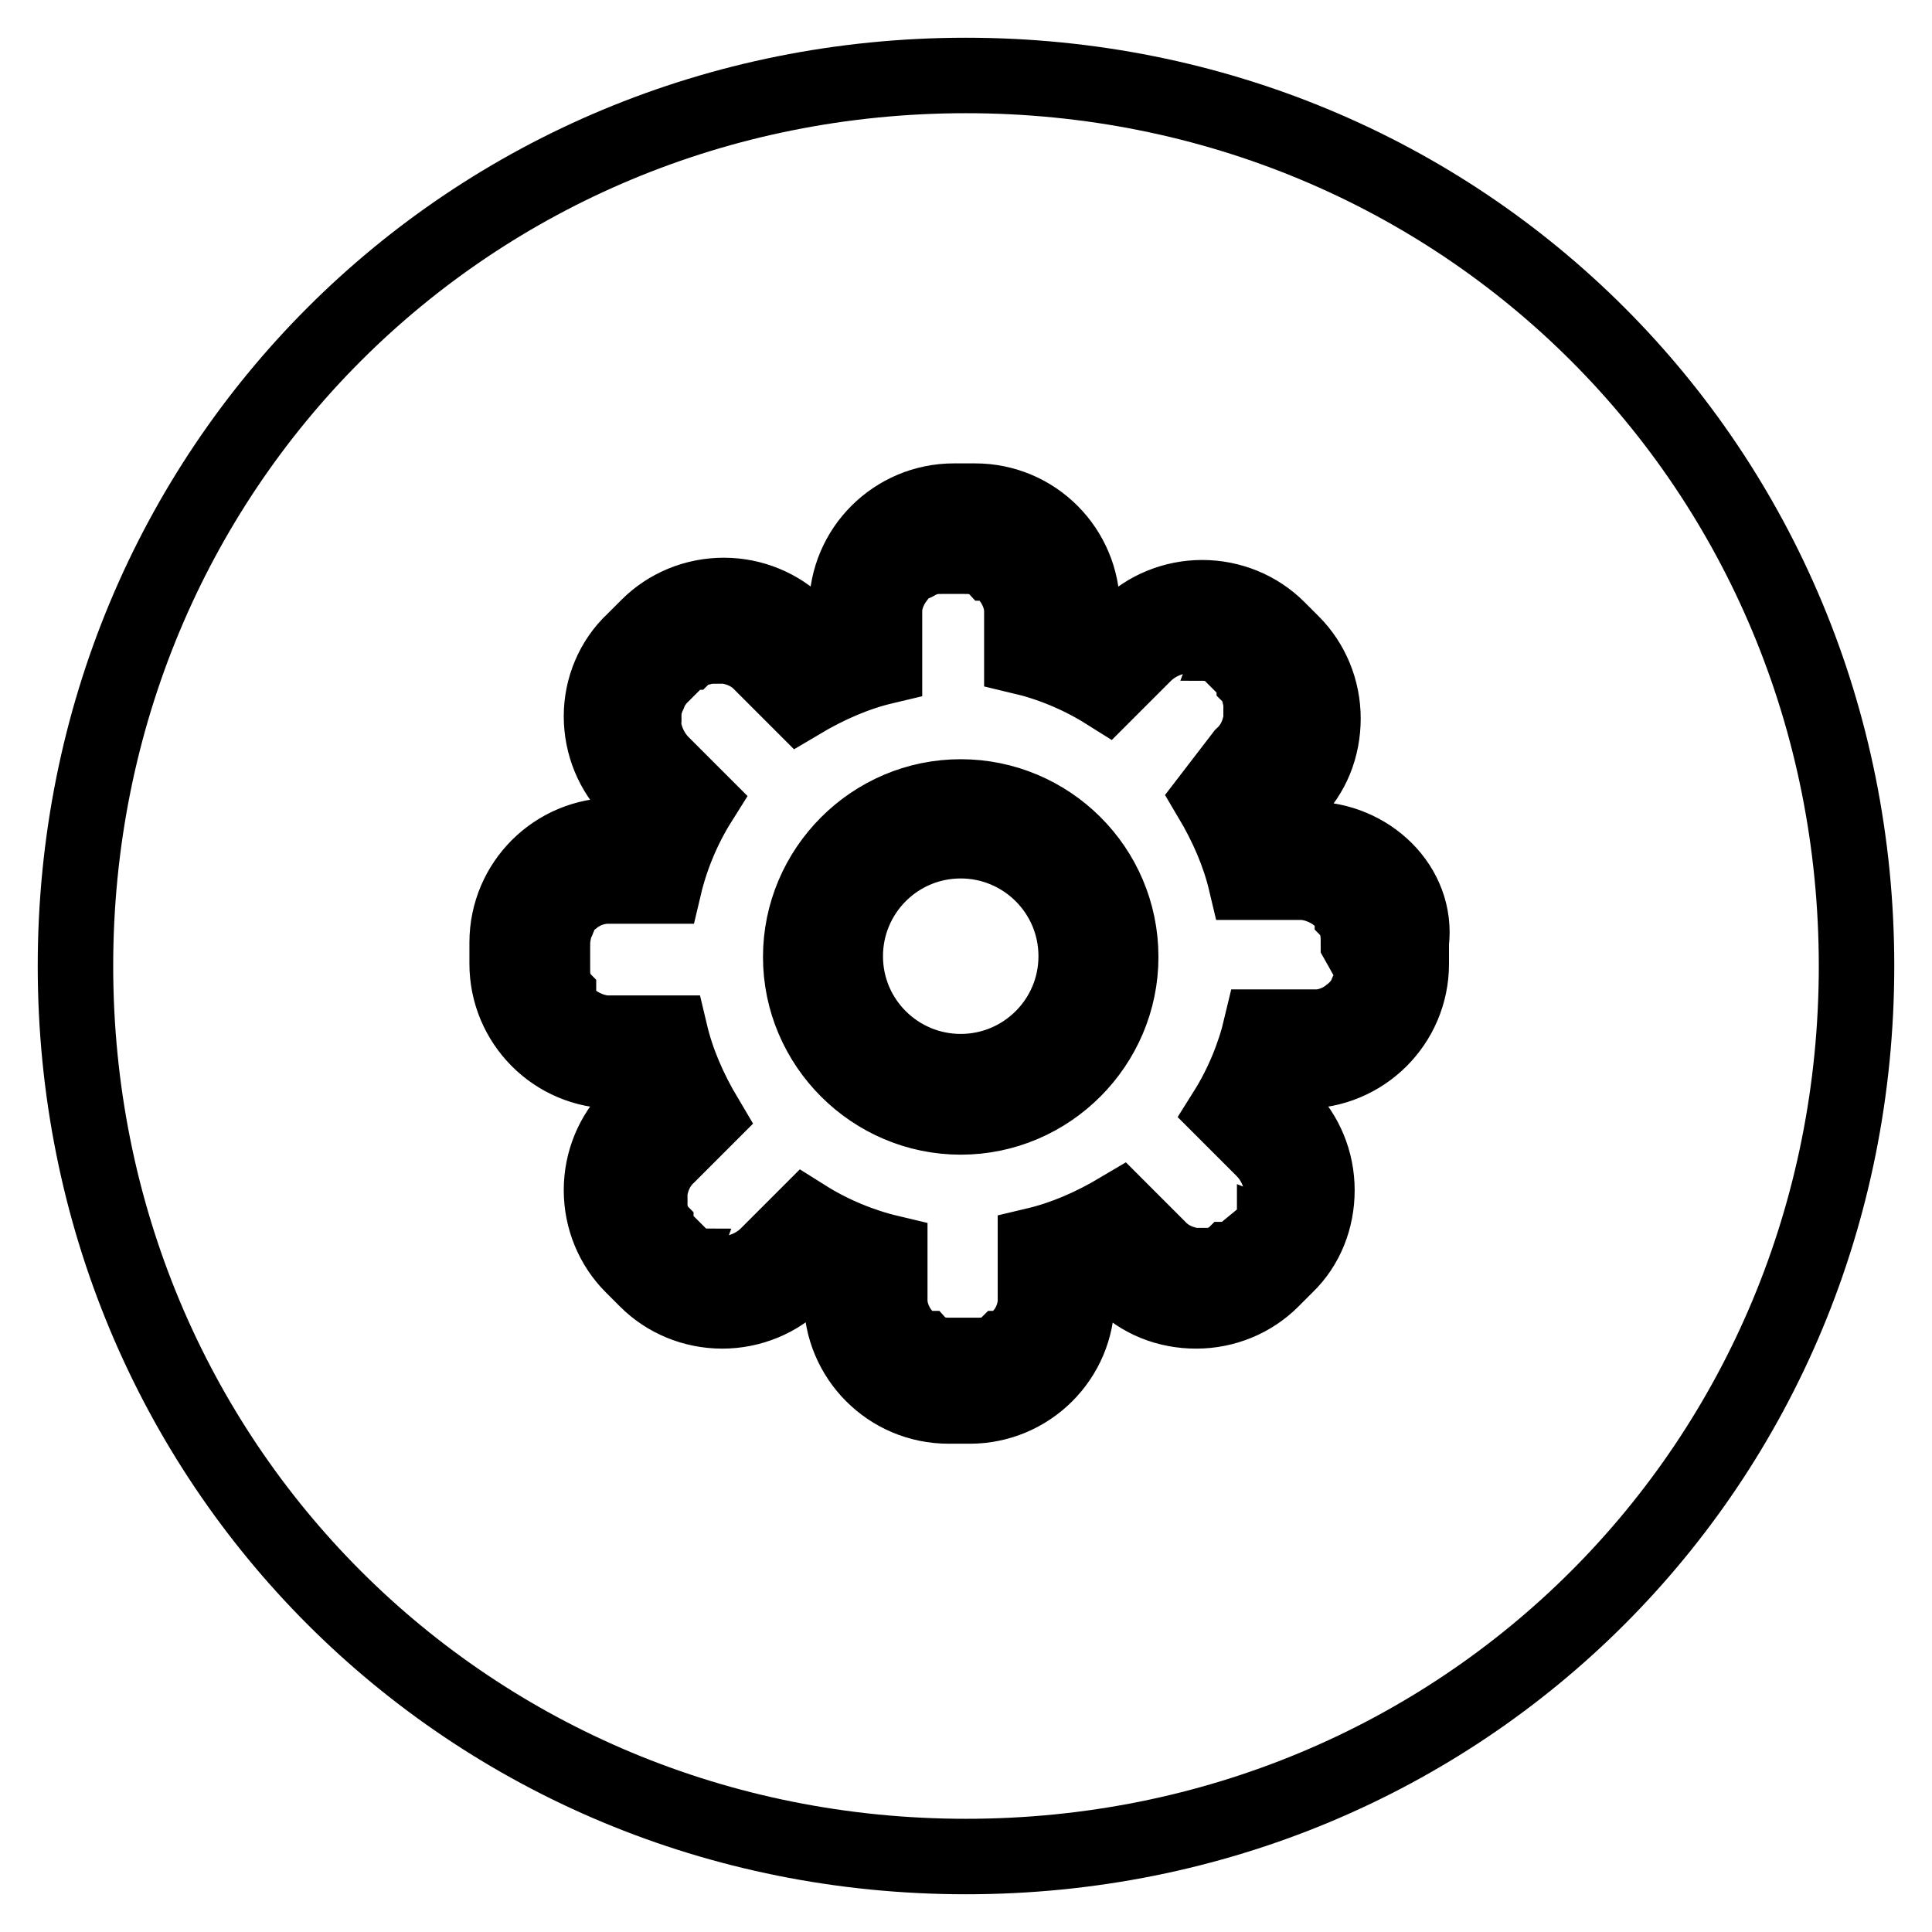 <?xml version="1.0" encoding="utf-8"?>
<!-- Svg Vector Icons : http://www.onlinewebfonts.com/icon -->
<!DOCTYPE svg PUBLIC "-//W3C//DTD SVG 1.1//EN" "http://www.w3.org/Graphics/SVG/1.1/DTD/svg11.dtd">
<svg version="1.1" xmlns="http://www.w3.org/2000/svg" xmlns:xlink="http://www.w3.org/1999/xlink" x="0px" y="0px" viewBox="0 0 256 256" enable-background="new 0 0 256 256" xml:space="preserve">
<g><g><path stroke-width="10" fill-opacity="0" stroke="#000000"  d="M246,128c0,65.9-52.1,118-118,118S10,193.9,10,128S62.1,10,128,10S246,62.1,246,128z"/><path stroke-width="10" fill-opacity="0" stroke="#000000"  d="M127.3,105.6c-11.7,0-21.2,9.6-21.2,21.2c0,11.7,9.6,21.2,21.2,21.2c11.7,0,21.2-9.6,21.2-21.2C148.5,115,138.9,105.6,127.3,105.6L127.3,105.6z M127.3,142c-8.4,0-15.3-6.8-15.3-15.3c0-8.4,6.8-15.3,15.3-15.3c8.4,0,15.3,6.8,15.3,15.3C142.6,135.2,135.7,142,127.3,142L127.3,142z M173.6,111.2h-2.5l-0.3-0.9l0,0c0,0,0-0.1-0.1-0.1l0,0c-0.3-0.9-0.7-1.8-1-2.5l-0.3-0.7l1.8-1.8c2.7-2.6,4.1-6.2,4.1-10c0-3.8-1.5-7.4-4.1-10l-1.9-1.9c-2.6-2.6-6.2-4.1-10-4.1c-3.8,0-7.4,1.5-10,4.1l-1.9,1.6l-0.7-0.3c-0.7-0.3-1.6-0.7-2.6-1.2l-0.7-0.3v-2.5c0-7.8-6.3-14.2-14.2-14.2h-2.8c-7.8,0-14.2,6.3-14.2,14.2V83l-0.7,0.3c-1,0.4-1.9,0.7-2.6,1.2l-1.2,0.3l-1.8-1.8c-2.6-2.6-6.2-4.1-10-4.1s-7.4,1.5-10,4.1l-1.9,1.9c-2.8,2.6-4.3,6.3-4.3,10c0,3.8,1.5,7.4,4.1,10l1.8,1.8l-0.3,0.7c-0.3,0.7-0.7,1.5-1,2.5c0,0,0,0.1-0.1,0.1l0,0l-0.3,0.7h-2.5c-7.8,0-14.2,6.3-14.2,14.2v2.8c0,7.8,6.3,14.2,14.2,14.2h2.5l0.3,0.7l0,0c0,0,0,0.1,0.1,0.1c0.3,0.9,0.7,1.8,1,2.5l0.3,0.7l-1.8,1.8c-2.6,2.6-4.1,6.2-4.1,10c0,3.8,1.5,7.4,4.1,10l1.9,1.9c2.6,2.6,6.2,4.1,10,4.1c3.8,0,7.4-1.5,10-4.1l1.8-1.8l0.7,0.3c0.7,0.3,1.6,0.7,2.6,1.2l0.7,0.3v2.5c0,7.8,6.3,14.2,14.2,14.2h2.8c7.8,0,14.2-6.3,14.2-14.2v-2.5l0.7-0.3c1-0.4,1.9-0.7,2.6-1.2l0.7-0.3l1.8,1.8c2.6,2.7,6.2,4.1,10,4.1c3.8,0,7.4-1.5,10-4.1l1.9-1.9c2.7-2.6,4.1-6.2,4.1-10c0-3.8-1.5-7.4-4.1-10l-1.8-1.8l0.3-0.7c0.3-0.7,0.7-1.6,1-2.5c0,0,0-0.1,0.1-0.1l0,0l0.3-0.7h2.5c7.8,0,14.2-6.3,14.2-14.2v-2.8C187.9,117.5,181.4,111.2,173.6,111.2L173.6,111.2z M181.8,128.1c0,0.6,0,1-0.1,1.6c0,0.1-0.1,0.4-0.1,0.6v0.1v0.1c0,0.1-0.1,0.4-0.3,0.7c-0.1,0.3-0.3,0.4-0.3,0.7v0.1v0.1c0,0.1-0.1,0.3-0.3,0.4c-0.3,0.3-0.4,0.6-0.7,0.9l0,0l0,0l-0.1,0.1c-0.3,0.3-0.6,0.6-1,0.9c0,0,0,0-0.1,0.1c-1.2,0.9-2.6,1.5-4.1,1.6h-0.1c-0.1,0-0.3,0-0.6,0h-6.9c-0.9,3.8-2.5,7.7-4.7,11.2l5,5c1.3,1.3,2.1,3,2.4,4.7v0.1c0,0.4,0.1,0.9,0,1.3c0,0.1,0,0.1,0,0.3l0,0c0,0.3,0,0.7-0.1,1.2c0,0.1-0.1,0.3-0.1,0.4v0.1v0.1c0,0.1-0.1,0.4-0.3,0.7c-0.1,0.3-0.3,0.4-0.3,0.6c0,0,0,0.1-0.1,0.1v0.1c0,0.1-0.1,0.3-0.3,0.4c-0.3,0.4-0.6,0.9-1,1.3l-2.2,1.8c-0.4,0.4-0.7,0.7-1.2,1l0,0c-0.1,0.1-0.3,0.1-0.4,0.3c0,0-0.1,0-0.1,0.1H163c-0.1,0.1-0.4,0.3-0.7,0.3c-0.3,0.1-0.4,0.1-0.7,0.3h-0.1l0,0h-0.1c-0.1,0-0.3,0.1-0.4,0.1c-0.4,0.1-0.7,0.1-1.2,0.1l0,0l0,0c0,0-0.1,0-0.3,0s-0.1,0-0.3,0c-0.3,0-0.7,0-1,0l0,0h-0.1c-1.8-0.3-3.4-1-4.7-2.4l-5-5c-3.7,2.2-7.4,3.8-11.2,4.7v6.9c0,0.1,0,0.4,0,0.6v0.1c-0.1,1.5-0.7,3-1.6,4.1c0,0,0,0,0,0.1l0,0c-0.3,0.4-0.6,0.7-0.9,1c-0.1,0.1-0.1,0.1-0.1,0.1l0,0c-0.3,0.3-0.6,0.4-0.9,0.7c-0.1,0.1-0.3,0.1-0.4,0.1h-0.1h-0.2c-0.1,0.1-0.4,0.3-0.7,0.4l0,0c-0.3,0.1-0.4,0.1-0.7,0.3h-0.1h-0.1c-0.1,0-0.3,0.1-0.4,0.1c-0.6,0.1-1,0.1-1.6,0.1H126c-0.6,0-1,0-1.6-0.1c-0.1,0-0.3-0.1-0.4-0.1h-0.1h-0.1c-0.1,0-0.4-0.1-0.7-0.3l0,0c-0.3-0.1-0.6-0.3-0.7-0.4H122h-0.1c-0.1,0-0.3-0.1-0.4-0.1c-0.3-0.3-0.7-0.4-0.9-0.7l0,0l-0.1-0.1c-0.3-0.3-0.6-0.6-0.9-1l0,0c0,0,0,0-0.1-0.1c-0.9-1.2-1.5-2.6-1.6-4.1v-0.1c0-0.1,0-0.3,0-0.6V166c-3.8-0.9-7.7-2.5-11.2-4.7l-5,5c-1.3,1.3-3,2.1-4.7,2.4h-0.1l0,0c-0.4,0-0.7,0-1,0c-0.1,0-0.1,0-0.3,0s-0.1,0-0.3,0l0,0l0,0c-0.3,0-0.7,0-1.2-0.1c-0.1,0-0.3-0.1-0.4-0.1h-0.1l0,0h-0.1c-0.1,0-0.4-0.1-0.7-0.3c-0.3-0.1-0.4-0.3-0.7-0.3h-0.1c0,0-0.1,0-0.1-0.1c-0.1,0-0.3-0.1-0.4-0.3c-0.4-0.3-0.9-0.6-1.3-1l-1.9-1.9c-0.4-0.4-0.7-0.7-1-1.3c-0.1-0.1-0.1-0.3-0.3-0.4c0,0,0-0.1-0.1-0.1v-0.1c-0.1-0.1-0.3-0.4-0.3-0.7c-0.1-0.3-0.1-0.4-0.3-0.7v-0.1v-0.1c0-0.1-0.1-0.3-0.1-0.4c-0.1-0.4-0.1-0.7-0.1-1.2l0,0c0,0,0-0.1,0-0.3c0-0.4,0-0.9,0-1.3v-0.1c0.3-1.8,1-3.4,2.4-4.7l5-5c-2.2-3.7-3.8-7.4-4.7-11.2H81c-0.3,0-0.4,0-0.6,0h-0.1c-1.5-0.1-3-0.7-4.3-1.6c0,0,0,0-0.1-0.1c-0.4-0.3-0.7-0.6-1-0.9c-0.1-0.1-0.1-0.1-0.1-0.1l0,0l0,0c-0.1-0.3-0.4-0.6-0.7-0.9c-0.1-0.1-0.1-0.3-0.1-0.4V132v-0.1c-0.1-0.1-0.3-0.4-0.3-0.7c-0.1-0.3-0.1-0.4-0.3-0.7v-0.1v-0.1c0-0.1-0.1-0.3-0.1-0.4c-0.1-0.6-0.1-1-0.1-1.6v-2.8c0-0.6,0-1,0.1-1.6c0-0.1,0.1-0.4,0.1-0.6v-0.1v-0.2c0-0.1,0.1-0.4,0.3-0.7c0.1-0.3,0.3-0.4,0.3-0.7v-0.1v-0.1c0-0.1,0.1-0.3,0.1-0.4c0.1-0.3,0.4-0.6,0.7-0.9l0,0l0,0l0.1-0.1c0.3-0.3,0.6-0.6,1-0.9c0,0,0,0,0.1-0.1c1.2-0.9,2.6-1.5,4.3-1.6h0.1c0.1,0,0.3,0,0.6,0H88c0.9-3.8,2.5-7.7,4.7-11.2l-5-5c-1.3-1.3-2.1-3-2.4-4.7v-0.1c0-0.4-0.1-0.9,0-1.3c0-0.1,0-0.1,0-0.3l0,0c0-0.3,0-0.7,0.1-1.2c0-0.1,0.1-0.3,0.1-0.4v-0.1v-0.1c0-0.1,0.1-0.4,0.3-0.7c0.1-0.3,0.3-0.4,0.3-0.7v-0.1v-0.1c0-0.1,0.1-0.3,0.3-0.4c0.3-0.4,0.6-0.9,1-1.3l1.9-1.9c0.4-0.4,0.7-0.7,1.2-1l0,0c0.1-0.1,0.3-0.1,0.4-0.3c0,0,0.1,0,0.1-0.1h0.1c0.1-0.1,0.4-0.3,0.6-0.3c0.3-0.1,0.4-0.1,0.7-0.3h0.1l0,0H93c0.1,0,0.3-0.1,0.4-0.1c0.4-0.1,0.9-0.1,1.2-0.1l0,0c0,0,0.1,0,0.3,0s0.1,0,0.3,0c0.3,0,0.7,0,1,0h0.1c1.8,0.3,3.4,1,4.7,2.4l5,5c3.7-2.2,7.4-3.8,11.2-4.7v-6.9c0-0.3,0-0.4,0-0.6v-0.1c0.1-1.5,0.7-2.9,1.6-4.1c0,0,0,0,0-0.1l0,0c0.3-0.4,0.6-0.7,0.9-1c0.1-0.1,0.1-0.1,0.1-0.1l0,0c0.3-0.3,0.6-0.4,0.9-0.7c0.1-0.1,0.3-0.1,0.4-0.1h0.1h0.1c0.3-0.1,0.4-0.3,0.7-0.4c0.3-0.1,0.4-0.1,0.7-0.3h0.1h0.1c0.1,0,0.3-0.1,0.4-0.1c0.6-0.1,1-0.1,1.6-0.1h2.8c0.6,0,1,0,1.6,0.1c0.1,0,0.3,0.1,0.4,0.1h0.1h0.1c0.1,0,0.4,0.1,0.7,0.3c0.3,0.1,0.6,0.3,0.7,0.4h0.1h0.1c0.1,0,0.3,0.1,0.4,0.1c0.3,0.3,0.6,0.4,0.9,0.7l0,0l0.1,0.1c0.3,0.3,0.6,0.6,0.9,1l0,0c0,0,0,0,0,0.1c0.9,1.2,1.5,2.6,1.6,4.1v0.1c0,0.1,0,0.3,0,0.6V87c3.8,0.9,7.7,2.5,11.2,4.7l5-5c1.3-1.3,3-2.1,4.7-2.4h0.1c0.4,0,0.7,0,1,0c0.1,0,0.1,0,0.3,0s0.1,0,0.3,0l0,0c0.3,0,0.7,0,1.2,0.1c0.1,0,0.3,0.1,0.4,0.1h0.1h0.1c0.1,0,0.4,0.1,0.7,0.3c0.3,0.1,0.4,0.3,0.7,0.3h0.1c0,0,0.1,0,0.1,0.1c0.1,0,0.3,0.1,0.4,0.3l0,0c0.4,0.3,0.9,0.6,1.2,1l1.9,1.9c0.4,0.4,0.7,0.7,1,1.2c0.1,0.1,0.1,0.3,0.3,0.4v0.1l0.1,0.1c0.1,0.1,0.3,0.4,0.3,0.6c0.1,0.3,0.1,0.4,0.3,0.7V92v0.1c0,0.1,0.1,0.3,0.1,0.4c0.1,0.4,0.1,0.7,0.1,1.2l0,0c0,0,0,0.1,0,0.3c0,0.4,0,0.9,0,1.3v0.1c-0.3,1.8-1,3.4-2.4,4.7l-4.3,5.6c2.2,3.7,3.8,7.4,4.7,11.2h6.9c0.1,0,0.4,0,0.6,0h0.1c1.5,0.1,3,0.7,4.3,1.6c0,0,0,0,0.1,0.1c0.4,0.3,0.7,0.6,1,0.9c0.1,0.1,0.1,0.1,0.1,0.1l0,0l0,0c0.3,0.3,0.4,0.6,0.7,0.9c0.1,0.1,0.1,0.3,0.3,0.4v0.1v0.1c0.1,0.1,0.3,0.4,0.3,0.7c0.1,0.3,0.1,0.4,0.3,0.7v0.1v0.1c0,0.1,0.1,0.3,0.1,0.6c0.1,0.6,0.1,1,0.1,1.6L181.8,128.1L181.8,128.1z"/></g></g>
</svg>